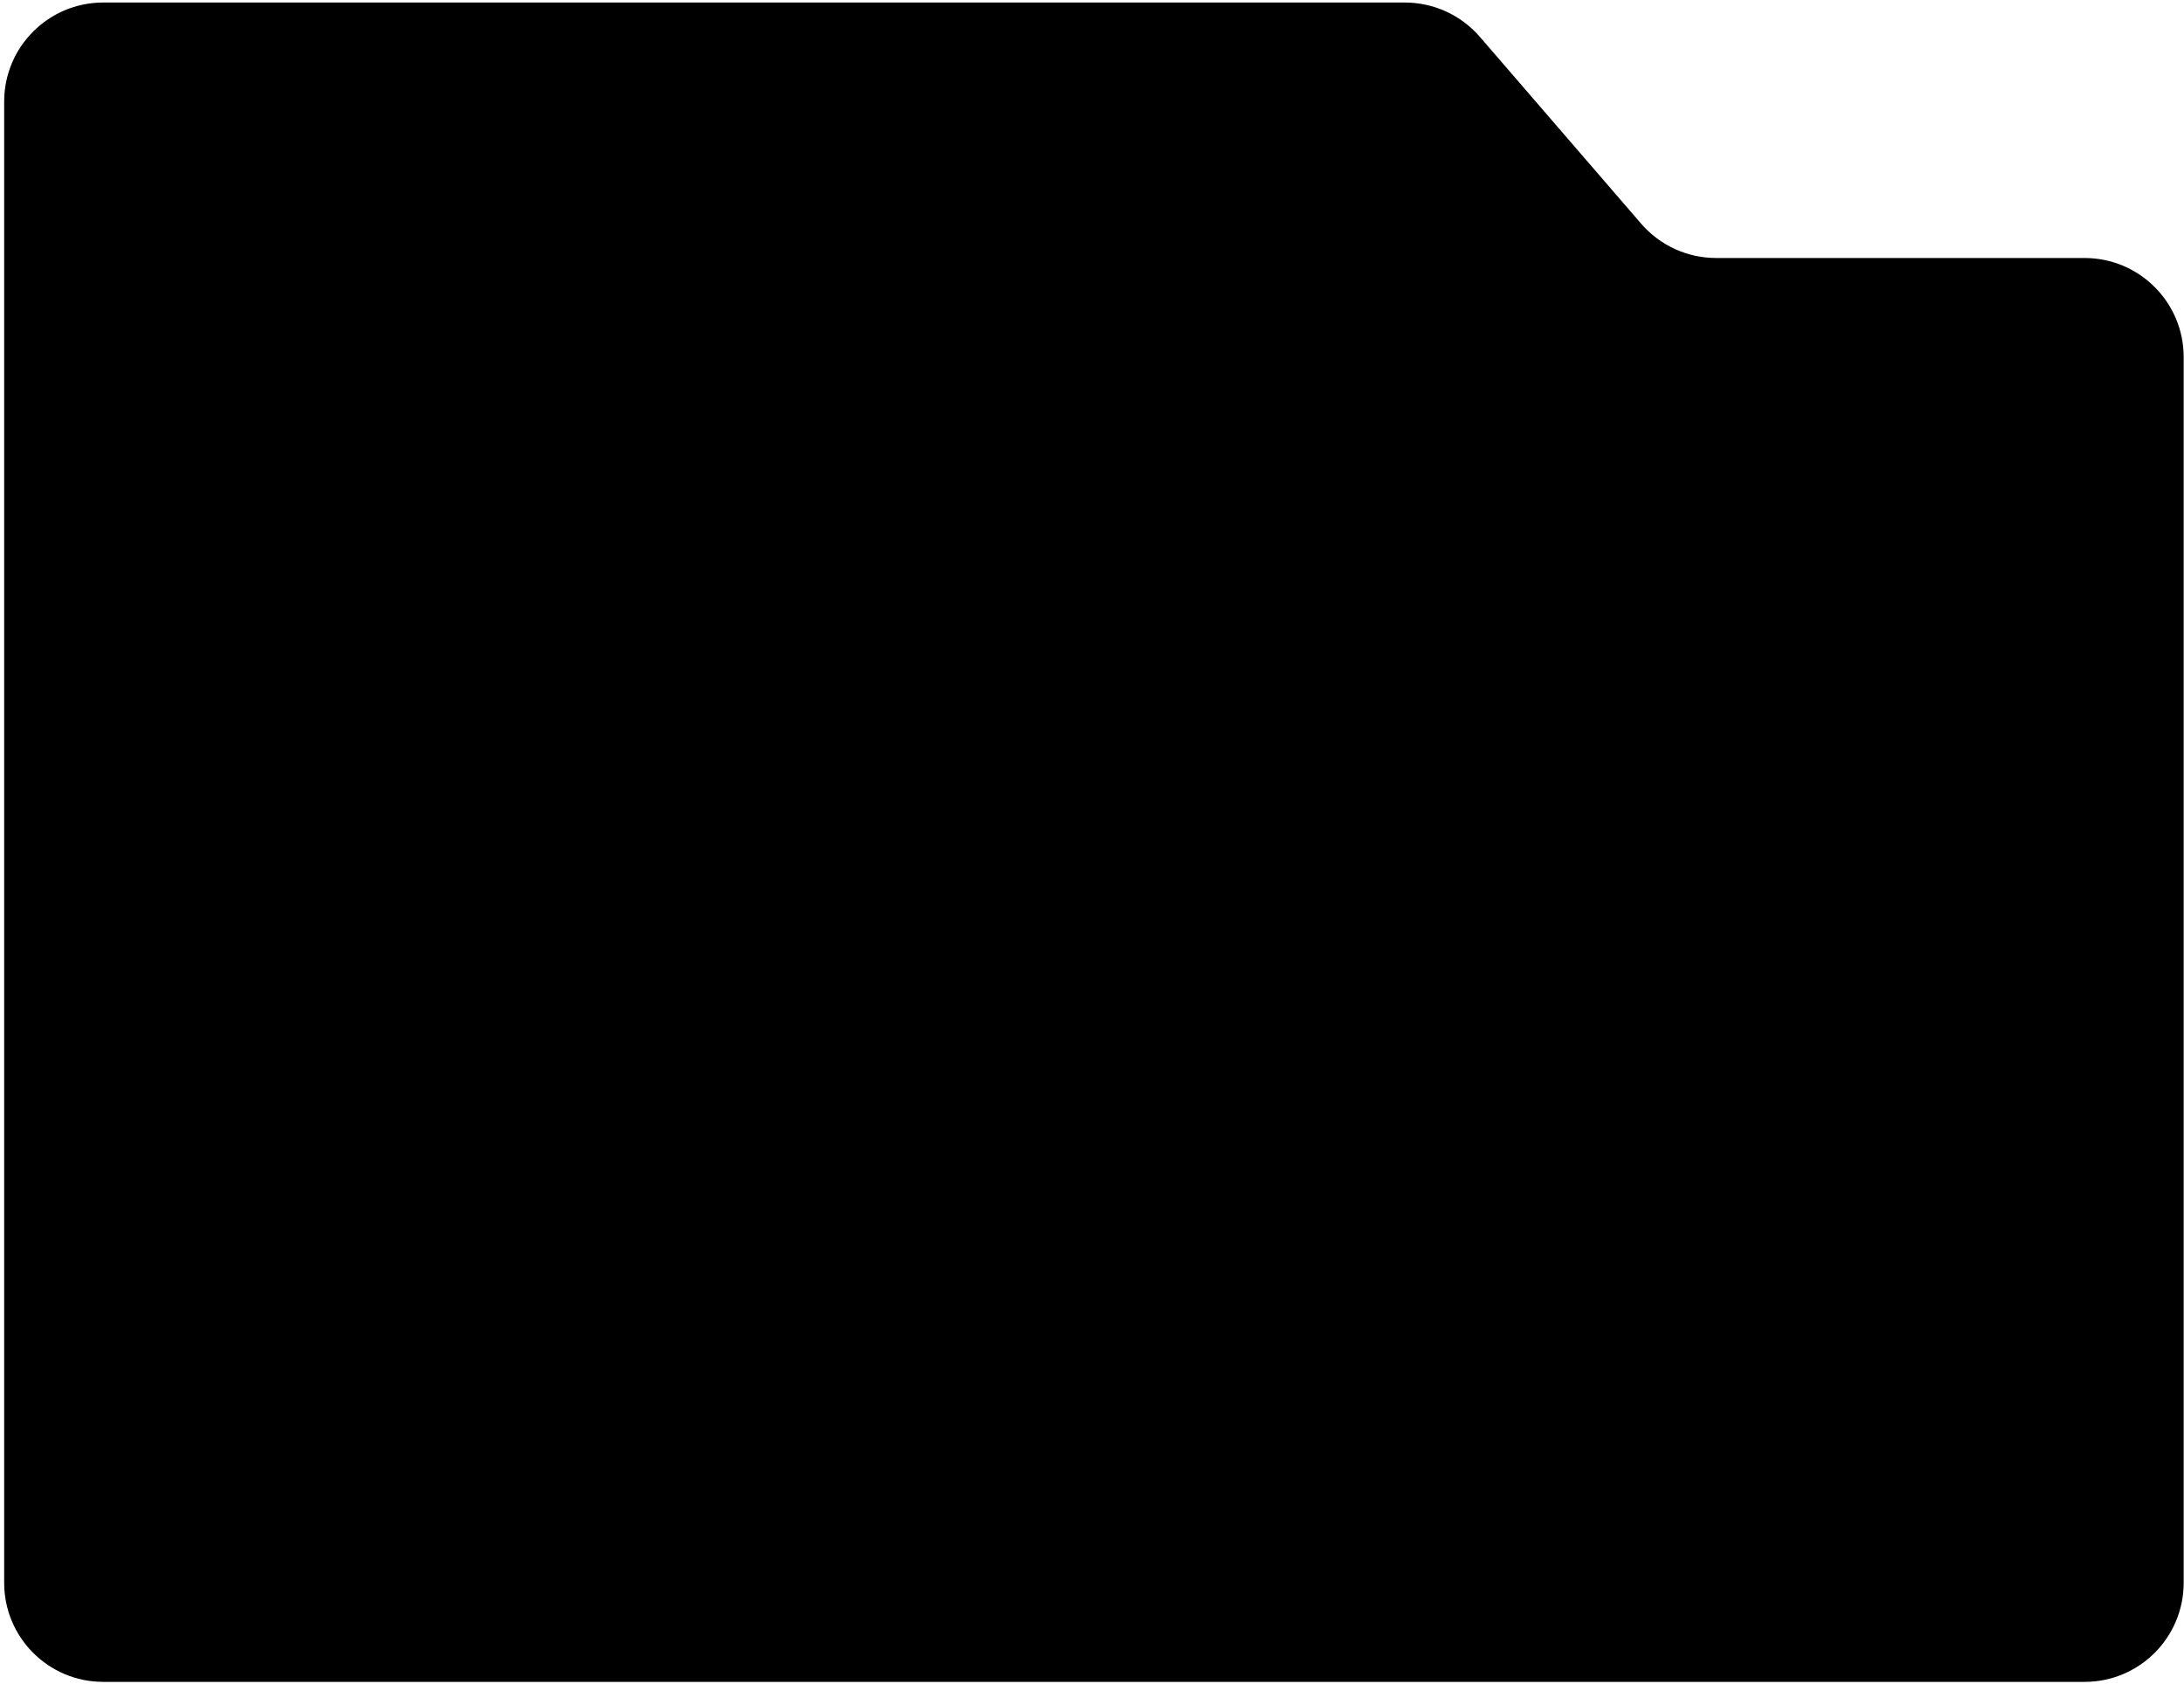 <?xml version="1.0" encoding="UTF-8"?> <svg xmlns="http://www.w3.org/2000/svg" width="485" height="374" viewBox="0 0 485 374" fill="none"> <path d="M0.926 22.561C0.926 10.41 10.775 0.561 22.926 0.561L311.98 0.561C318.376 0.561 324.455 3.344 328.635 8.186L364.447 49.679C368.626 54.522 374.706 57.305 381.102 57.305H462.926C475.076 57.305 484.926 67.155 484.926 79.305V351.561C484.926 363.711 475.076 373.561 462.926 373.561H22.926C10.775 373.561 0.926 363.711 0.926 351.561V22.561Z" fill="black"></path> </svg> 